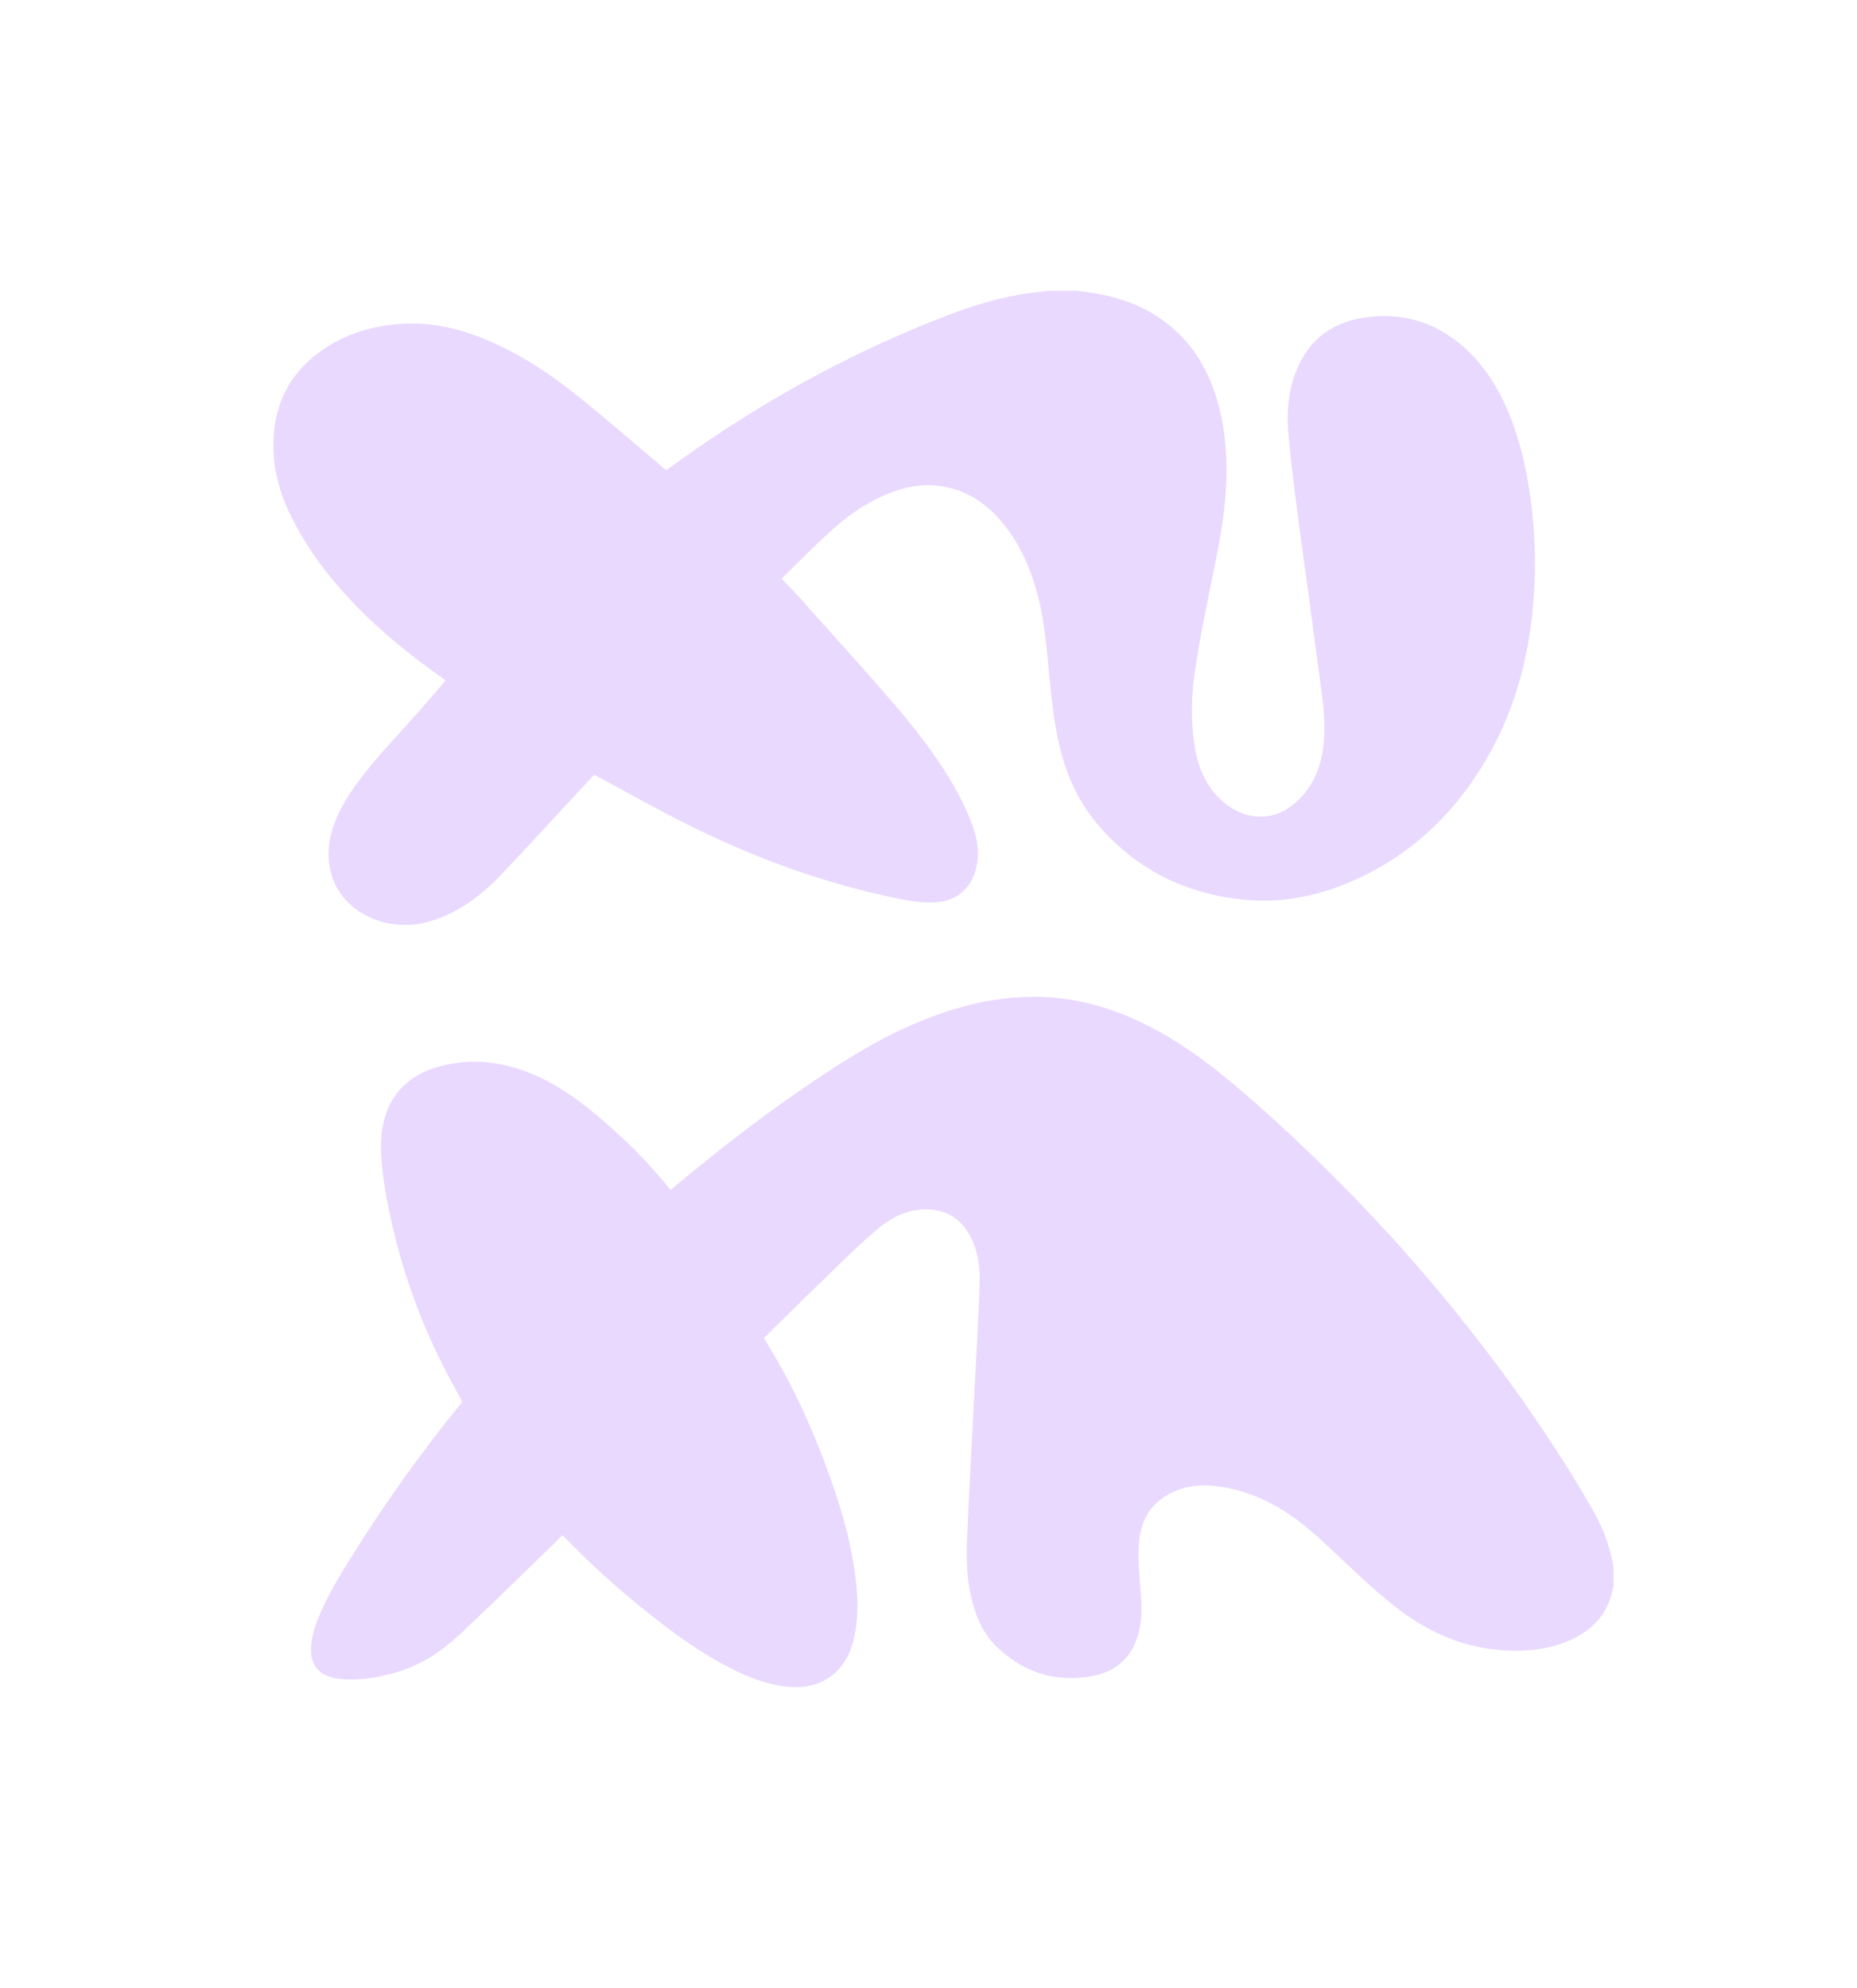 <?xml version="1.0" encoding="UTF-8"?>
<svg id="Layer_1" data-name="Layer 1" xmlns="http://www.w3.org/2000/svg" viewBox="0 0 368.89 394.83">
  <defs>
    <style>
      .cls-1 {
        fill: #e9d9ff;
        stroke-width: 0px;
      }
    </style>
  </defs>
  <path class="cls-1" d="m320.56,314.83c-.11.5-.21,1-.34,1.49-1.1,4.46-3.96,7.39-7.95,9.29-3.22,1.54-6.66,2.14-10.19,2.24-9.08.27-17.08-2.73-24.28-8.23-3.98-3.04-7.6-6.48-11.24-9.9-3.2-3.01-6.35-6.1-9.97-8.6-4.24-2.94-8.86-5.01-13.96-5.8-3.48-.54-6.9-.38-10.12,1.27-3.69,1.9-5.7,5-6.19,9.14-.38,3.22-.03,6.42.21,9.63.21,2.85.4,5.71-.24,8.53-1.13,4.97-4.29,8.03-9.12,8.97-7.32,1.43-13.82-.58-19.21-5.8-2.73-2.64-4.17-6.11-5.03-9.8-.86-3.71-1-7.48-.84-11.26.25-5.7.54-11.41.83-17.11.38-7.41.79-14.82,1.16-22.22.21-4.2.46-8.4.52-12.6.05-3.11-.5-6.14-2.06-8.89-2.06-3.63-5.27-5.13-9.3-4.94-3.34.16-6.22,1.65-8.74,3.73-2.37,1.95-4.61,4.08-6.82,6.22-5.15,4.98-10.26,10.01-15.38,15.02-.18.17-.37.32-.56.49.08.17.11.27.17.36,5.77,9.21,10.16,19.08,13.69,29.36,1.7,4.95,3.09,9.99,3.94,15.17.75,4.54,1.15,9.1.33,13.69-.54,3.05-1.64,5.85-3.97,7.97-2.67,2.43-5.88,3.1-9.35,2.78-4.69-.43-8.9-2.3-12.98-4.51-5.95-3.23-11.34-7.29-16.57-11.57-4.75-3.89-9.32-7.97-13.62-12.37-.53-.54-1.08-1.06-1.66-1.63-1.54,1.51-3.11,3.06-4.7,4.59-5.23,5.06-10.41,10.17-15.73,15.14-3.55,3.31-7.57,5.97-12.25,7.38-3.71,1.12-7.5,1.81-11.41,1.43-.7-.07-1.41-.21-2.08-.43-2.57-.82-3.85-2.74-3.77-5.58.08-2.59.94-4.97,1.96-7.3,1.71-3.92,3.95-7.54,6.2-11.15,6.56-10.53,13.75-20.59,21.57-30.18.31-.37.27-.61.05-.99-6.08-10.59-10.66-21.8-13.45-33.73-1.16-4.94-2.15-9.93-2.38-15.02-.15-3.2.15-6.34,1.52-9.29,2.01-4.32,5.54-6.74,9.94-7.97,6.41-1.78,12.64-1.03,18.71,1.54,4.9,2.08,9.17,5.16,13.21,8.6,5.04,4.29,9.75,8.91,13.89,14.11.06.07.11.14.2.26,1.33-1.11,2.62-2.2,3.93-3.26,9.79-8.01,19.89-15.6,30.59-22.33,6.87-4.32,14.07-7.97,21.86-10.33,5.19-1.57,10.48-2.46,15.91-2.45,7.82.02,15.15,2.03,22.13,5.52,6.26,3.13,11.91,7.2,17.27,11.7,6.26,5.25,12.24,10.81,18.07,16.53,10.25,10.05,19.85,20.7,28.75,31.99,8.86,11.23,17.02,22.97,24.23,35.36,1.92,3.3,3.49,6.77,4.26,10.56.11.56.23,1.13.34,1.69v3.51Z"/>
  <path class="cls-1" d="m213.81,57.74c1,.14,2.01.26,3,.41,5.92.89,11.36,2.94,16,6.89,4.6,3.92,7.42,8.98,9.07,14.77,1.61,5.64,1.97,11.4,1.66,17.23-.38,6.94-1.93,13.69-3.3,20.47-1.02,5.08-2.03,10.18-2.8,15.31-.74,4.92-.94,9.9-.21,14.86.61,4.11,1.96,7.89,4.98,10.86,2.08,2.05,4.51,3.4,7.45,3.63,3,.24,5.57-.86,7.79-2.83,3.1-2.77,4.73-6.34,5.33-10.43.55-3.71.28-7.41-.2-11.09-.81-6.17-1.64-12.34-2.47-18.51-.86-6.39-1.77-12.78-2.59-19.17-.61-4.79-1.21-9.59-1.61-14.4-.3-3.6-.02-7.2,1.09-10.67,2.25-7.01,7.1-11.01,14.21-12.02,7.96-1.13,14.9,1.24,20.68,6.93,3.62,3.57,6.15,7.88,8.04,12.59,2.16,5.39,3.38,11.01,4.14,16.75.73,5.52.99,11.07.75,16.63-.54,12.59-3.4,24.56-9.89,35.42-6.65,11.14-15.81,19.43-27.83,24.27-6.46,2.6-13.18,3.76-20.13,3.05-11.45-1.18-21.18-5.92-28.8-14.79-4.02-4.68-6.45-10.17-7.81-16.19-.97-4.31-1.44-8.68-1.88-13.07-.55-5.59-.94-11.21-2.4-16.66-1.44-5.37-3.66-10.36-7.32-14.59-3.15-3.65-7-6.11-11.81-6.82-3.79-.56-7.41.15-10.91,1.64-4.18,1.78-7.85,4.37-11.19,7.43-3.22,2.95-6.29,6.09-9.42,9.14-.05.04-.08.11-.14.2,1.08,1.13,2.18,2.22,3.23,3.38,5.15,5.73,10.31,11.46,15.41,17.24,3.87,4.39,7.68,8.84,11.1,13.62,3.23,4.51,6.09,9.22,8.05,14.46.99,2.65,1.51,5.37.96,8.19-.93,4.71-4.14,7.33-8.94,7.4-3.09.05-6.07-.65-9.06-1.3-13.8-3.02-26.95-7.95-39.59-14.26-5.98-2.98-11.8-6.29-17.69-9.45-.21-.11-.42-.24-.7-.4-1.03,1.1-2.06,2.21-3.09,3.31-5.15,5.55-10.25,11.15-15.48,16.63-3.19,3.34-6.79,6.21-11.04,8.09-5.1,2.25-10.26,2.59-15.38.12-6.34-3.06-9.12-9.63-7.21-16.68.98-3.6,2.86-6.71,5-9.67,3.21-4.44,6.98-8.37,10.63-12.42,2.32-2.57,4.55-5.22,6.82-7.84.06-.07.1-.14.18-.26-1.23-.9-2.46-1.78-3.67-2.68-4.75-3.52-9.29-7.29-13.47-11.51-5.62-5.67-10.46-11.93-13.91-19.21-2.21-4.67-3.37-9.62-3.09-14.82.41-7.83,4.03-13.8,10.53-17.96,4.76-3.04,10.04-4.43,15.63-4.67,6.59-.28,12.71,1.52,18.6,4.31,6.15,2.91,11.69,6.79,16.95,11.09,5.33,4.36,10.55,8.87,15.82,13.31.15.13.3.26.46.4,1.96-1.4,3.89-2.8,5.84-4.15,15.7-10.89,32.39-19.87,50.2-26.68,5.19-1.98,10.5-3.56,16.01-4.35,1.01-.14,2.03-.22,3.04-.34.21-.02.42-.09.63-.13,1.91,0,3.82,0,5.72,0Z"/>
</svg>